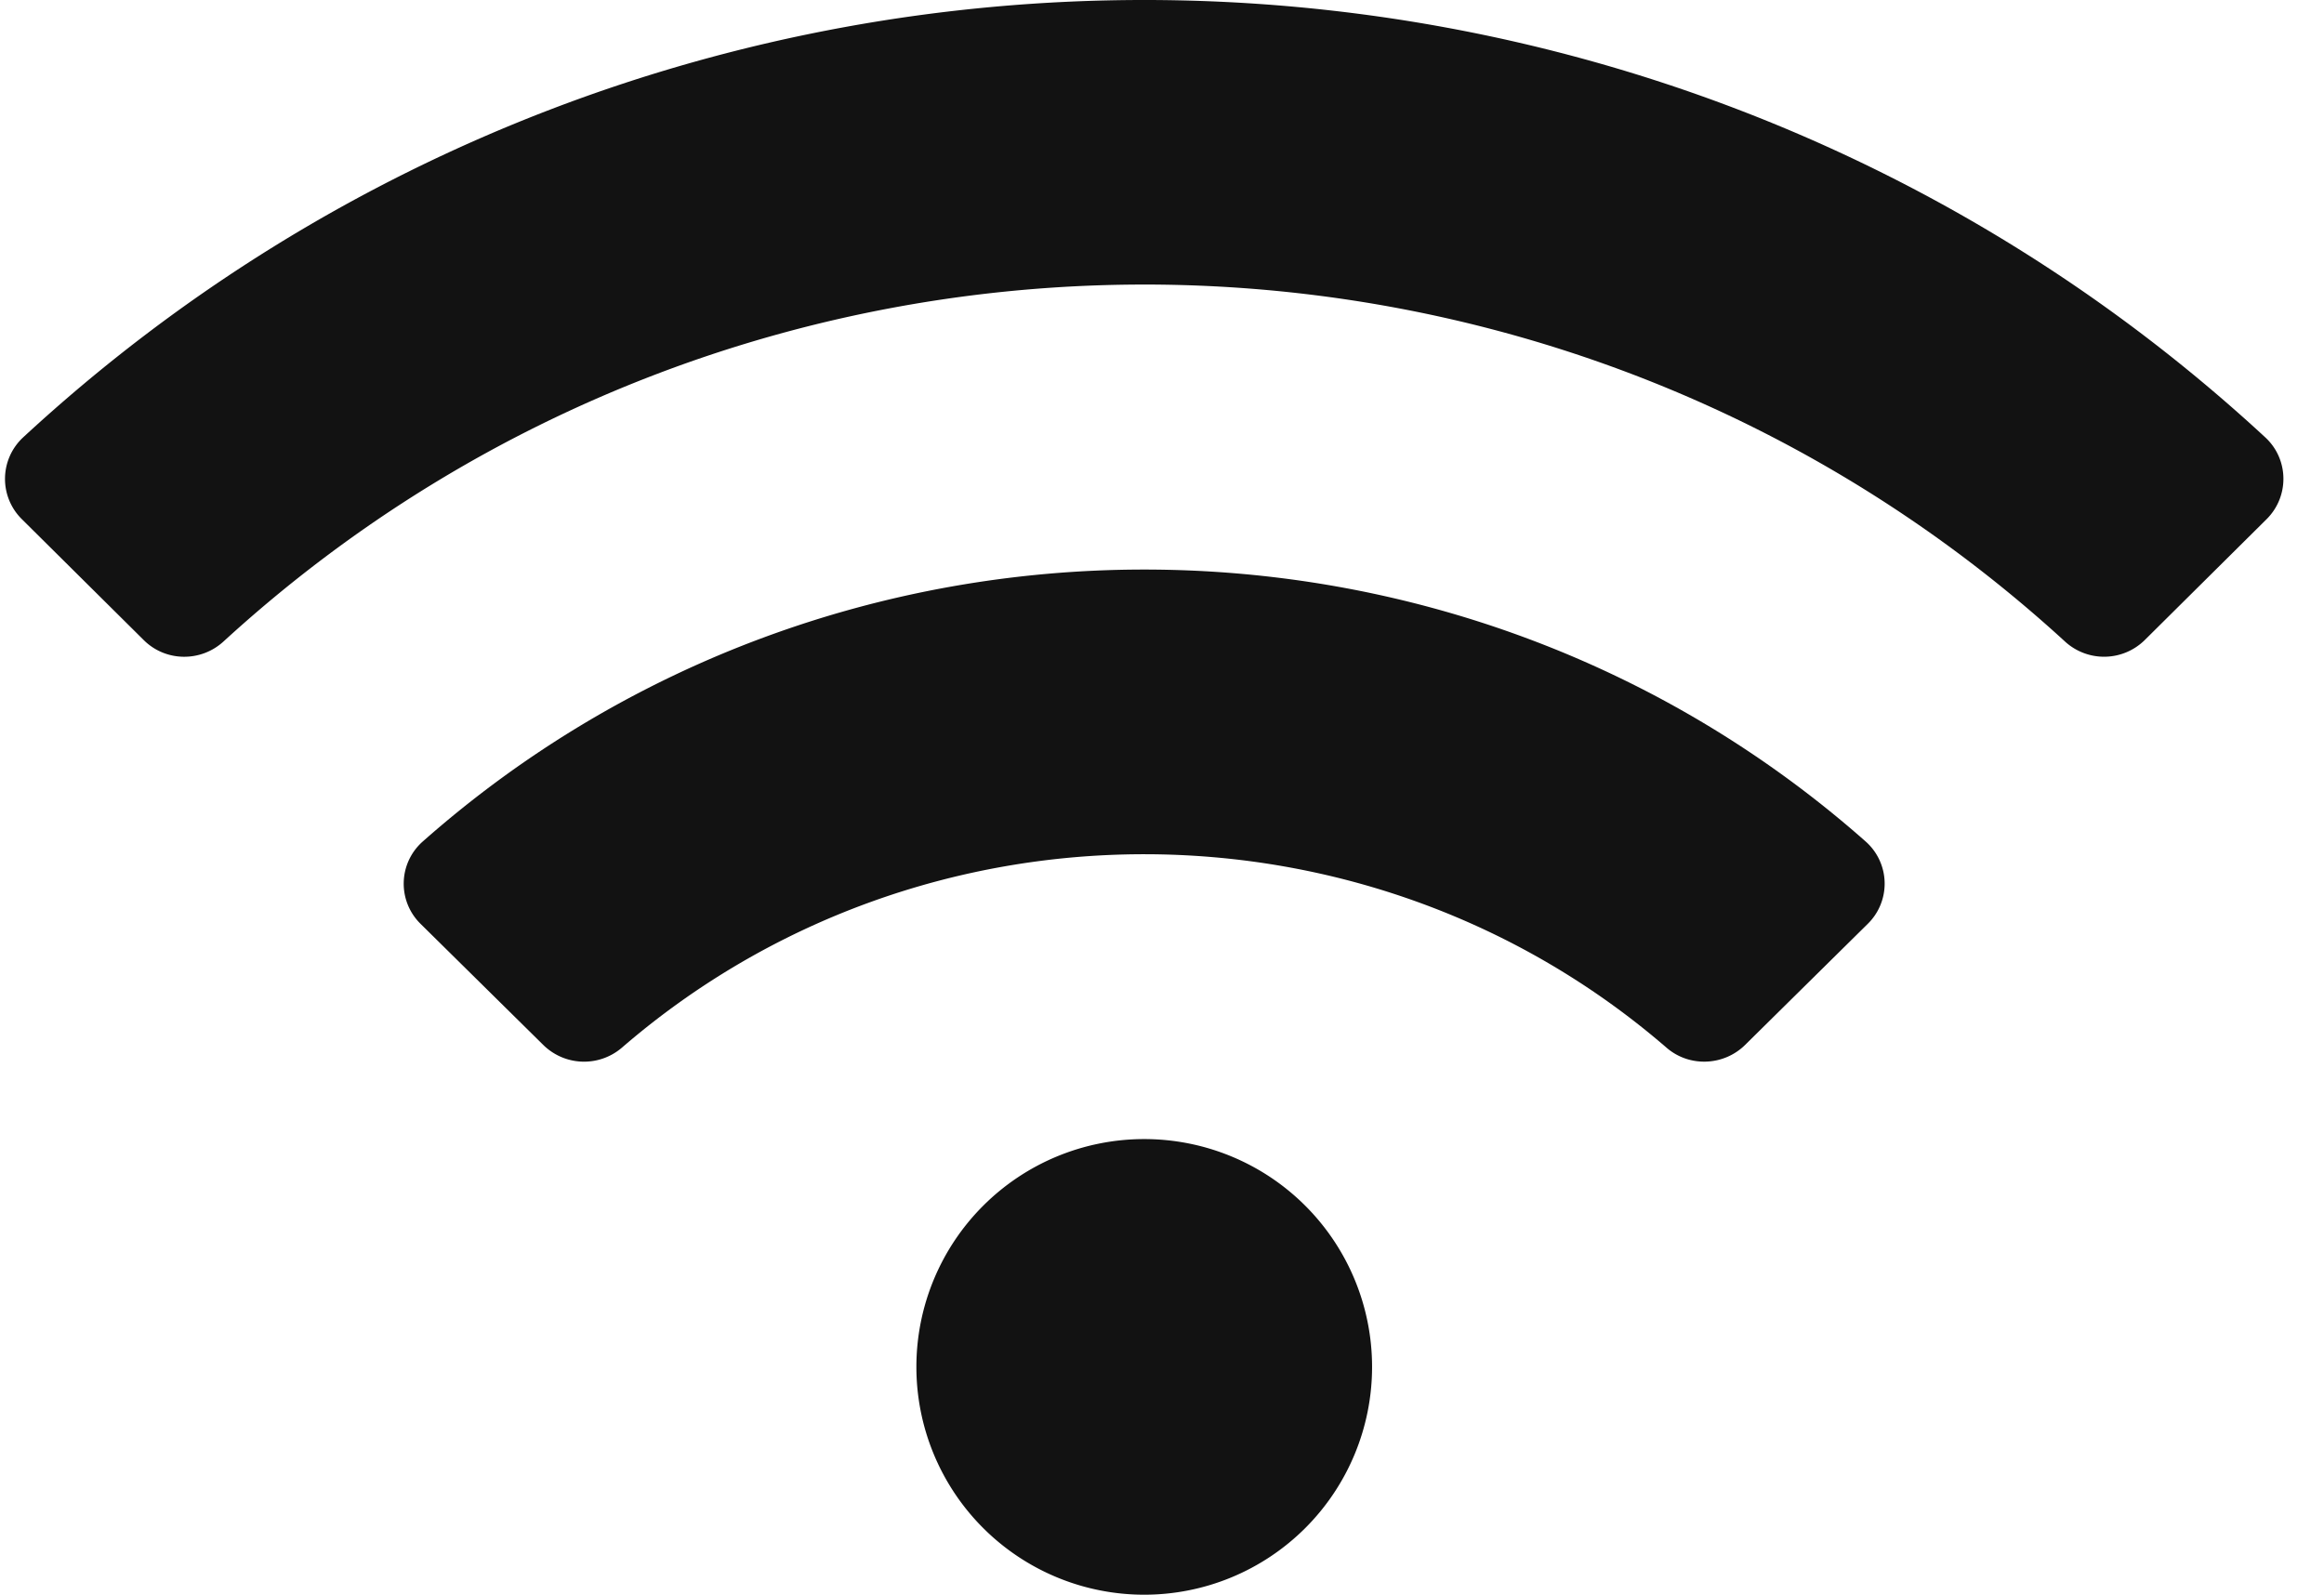 <?xml version="1.0" encoding="UTF-8"?>
<svg xmlns="http://www.w3.org/2000/svg" width="51" height="35" viewBox="0 0 51 35">
  <g>
    <g>
      <path fill="#121212" d="M40.943 18.47c-9.005-7.964-22.673-7.955-31.667 0a1.235 1.235 0 0 0-.045 1.808l2.691 2.656a1.275 1.275 0 0 0 1.723.062c6.558-5.67 16.386-5.657 22.929 0 .499.431 1.253.4 1.722-.062l2.69-2.656a1.235 1.235 0 0 0-.043-1.808zM25.11 25a5 5 0 1 0 0 10 5 5 0 0 0 0-10zM49.712 9.6C35.87-3.202 14.343-3.198.507 9.6a1.242 1.242 0 0 0-.027 1.795l2.675 2.654c.48.477 1.251.487 1.75.03 11.4-10.444 29.008-10.446 40.41 0a1.27 1.27 0 0 0 1.75-.03l2.675-2.654c.502-.499.492-1.314-.028-1.795z"></path>
    </g>
  </g>
</svg>

